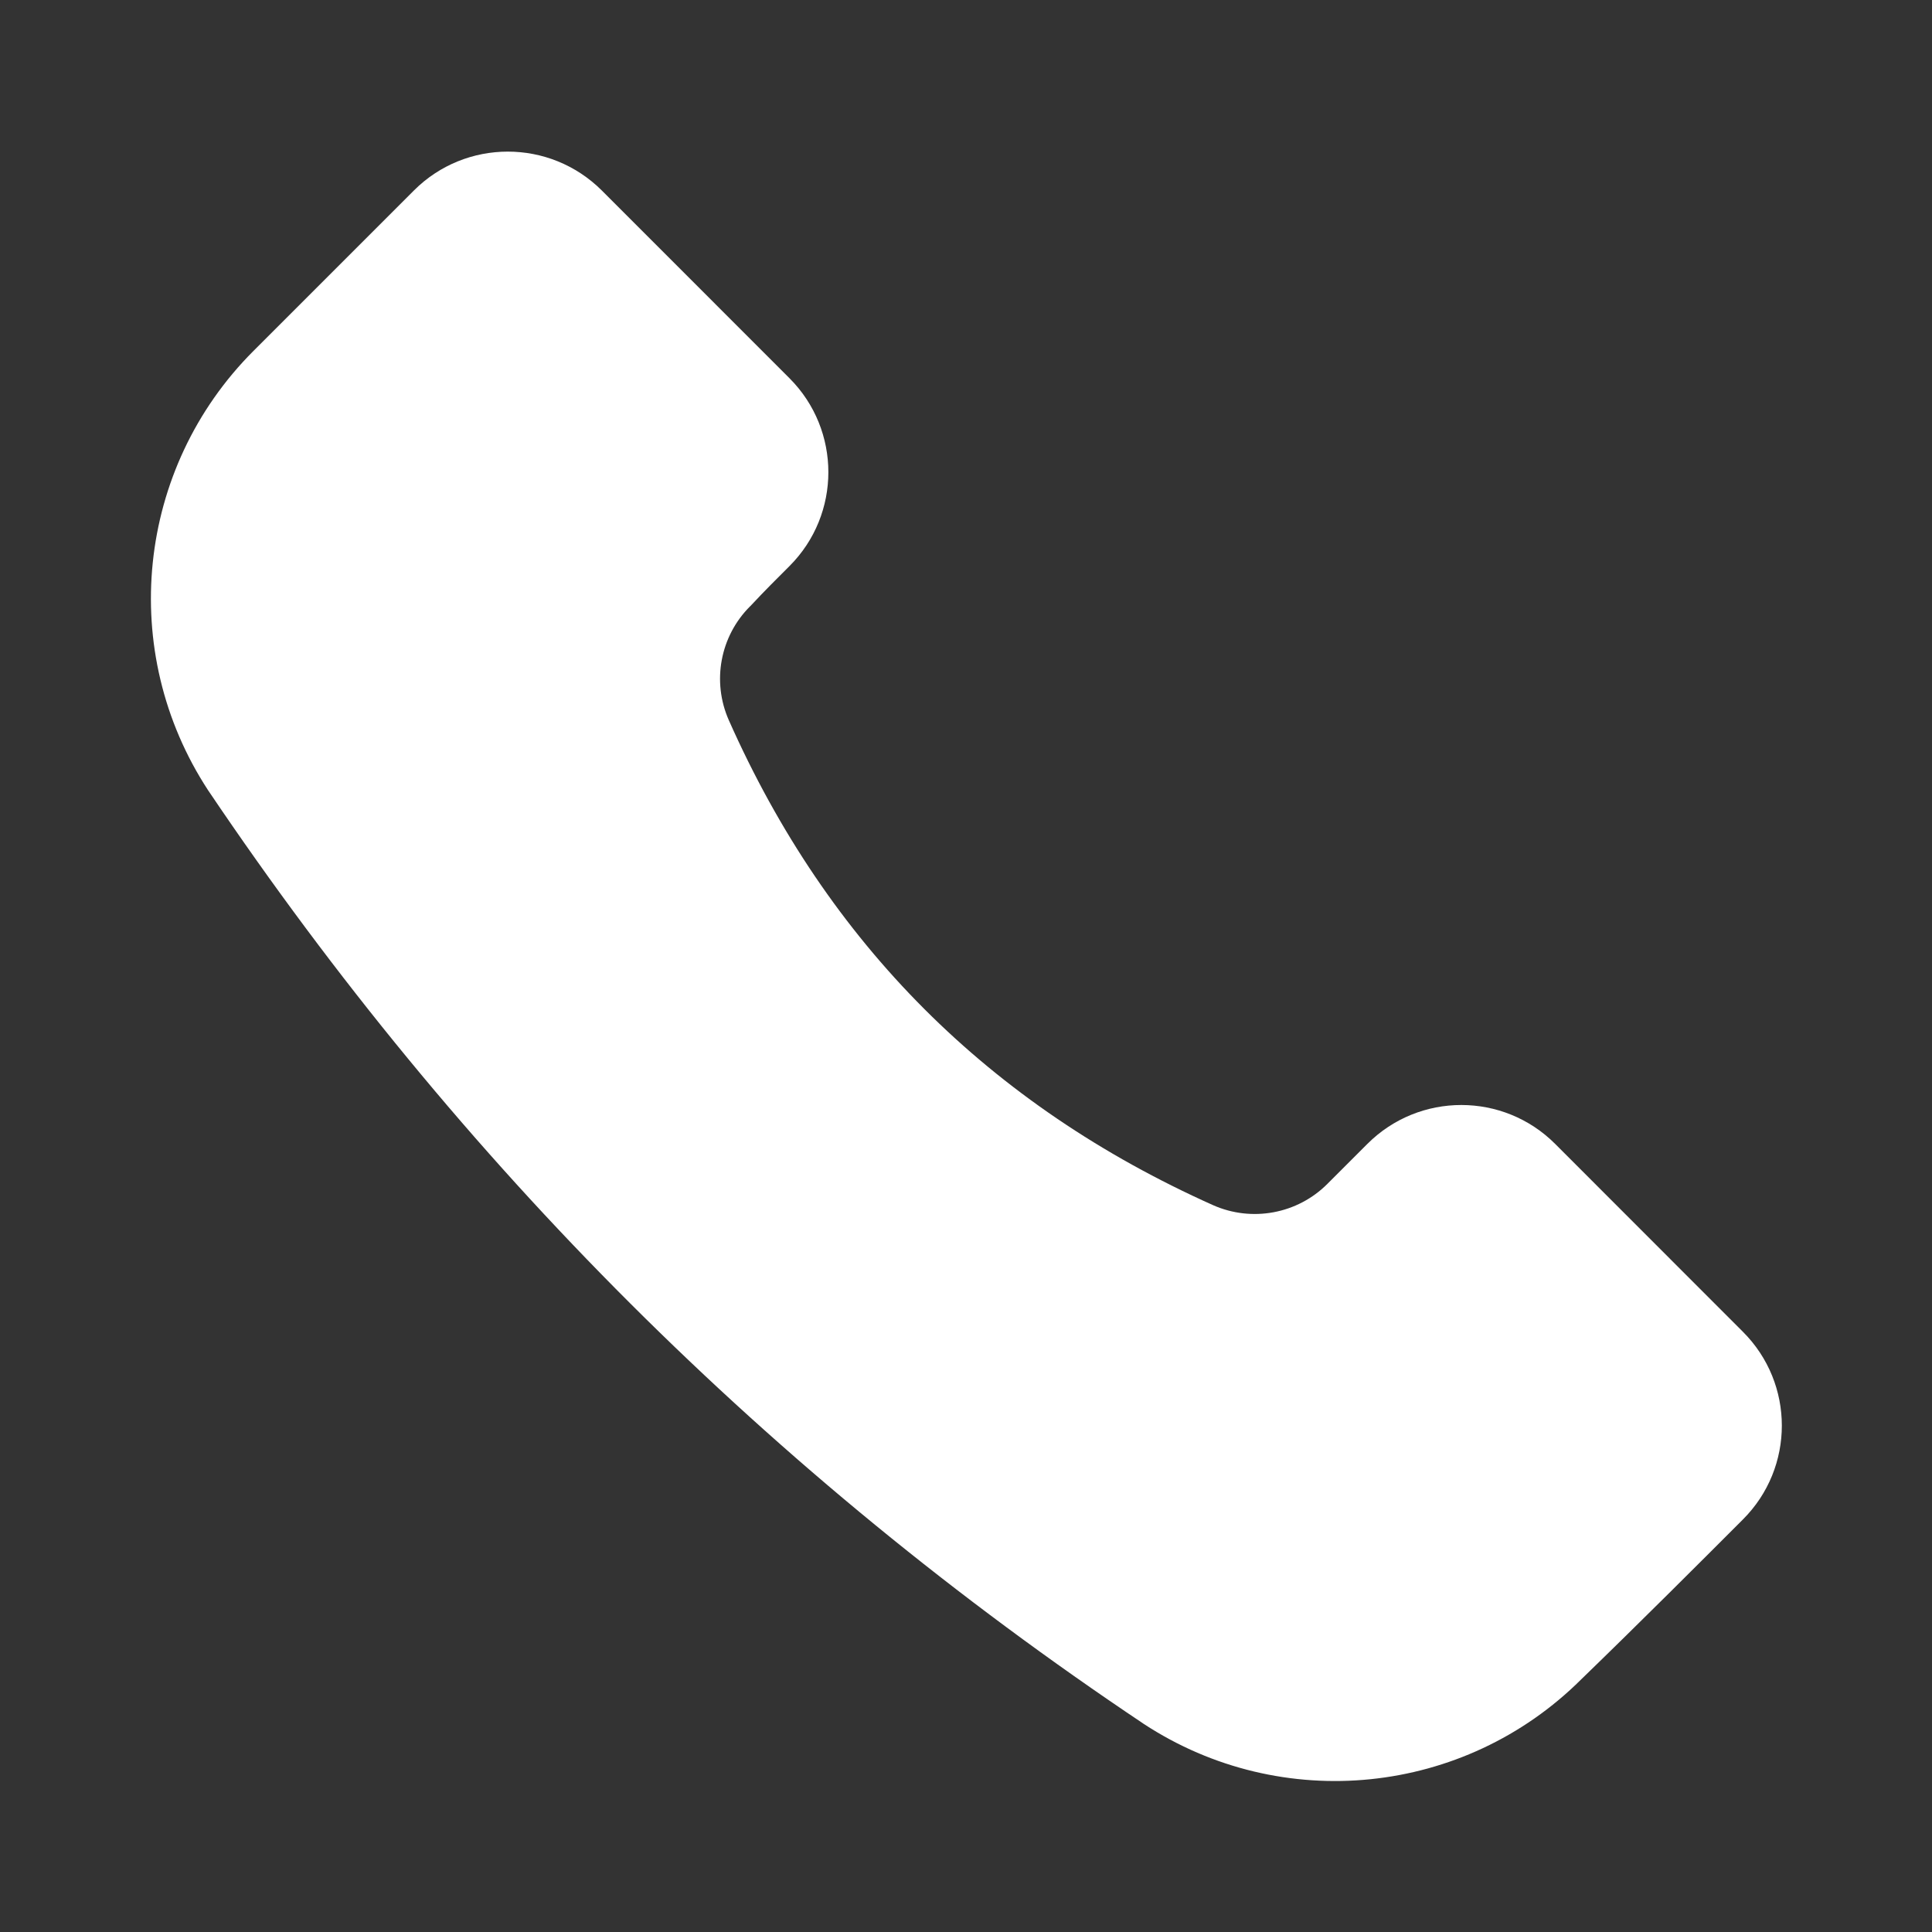 <svg width="30" height="30" viewBox="0 0 30 30" fill="none" xmlns="http://www.w3.org/2000/svg">
<rect x="0" y="0" width="30" height="30" fill="#333333" stroke="none"/>
<path fill-rule="evenodd" clip-rule="evenodd" d="M11.317 11.183C11.051 10.582 11.182 9.88 11.646 9.416C11.655 9.409 11.662 9.401 11.668 9.394C11.863 9.185 12.069 8.979 12.259 8.79C13.064 7.985 13.064 6.679 12.259 5.873L9.345 2.958C8.538 2.153 7.232 2.153 6.427 2.958C5.781 3.603 4.834 4.552 3.937 5.448C2.115 7.269 1.821 10.119 3.233 12.274C3.237 12.278 3.238 12.281 3.24 12.284C7.132 18.061 11.964 22.891 17.752 26.763C17.754 26.766 17.758 26.768 17.759 26.768C19.903 28.174 22.738 27.885 24.554 26.076C25.467 25.192 26.416 24.243 27.063 23.595C27.87 22.79 27.87 21.484 27.063 20.679L24.149 17.763C23.344 16.957 22.038 16.957 21.232 17.763L20.613 18.382C20.147 18.85 19.44 18.981 18.837 18.714C15.368 17.161 12.858 14.657 11.317 11.183Z" fill="white"/>
</svg>
